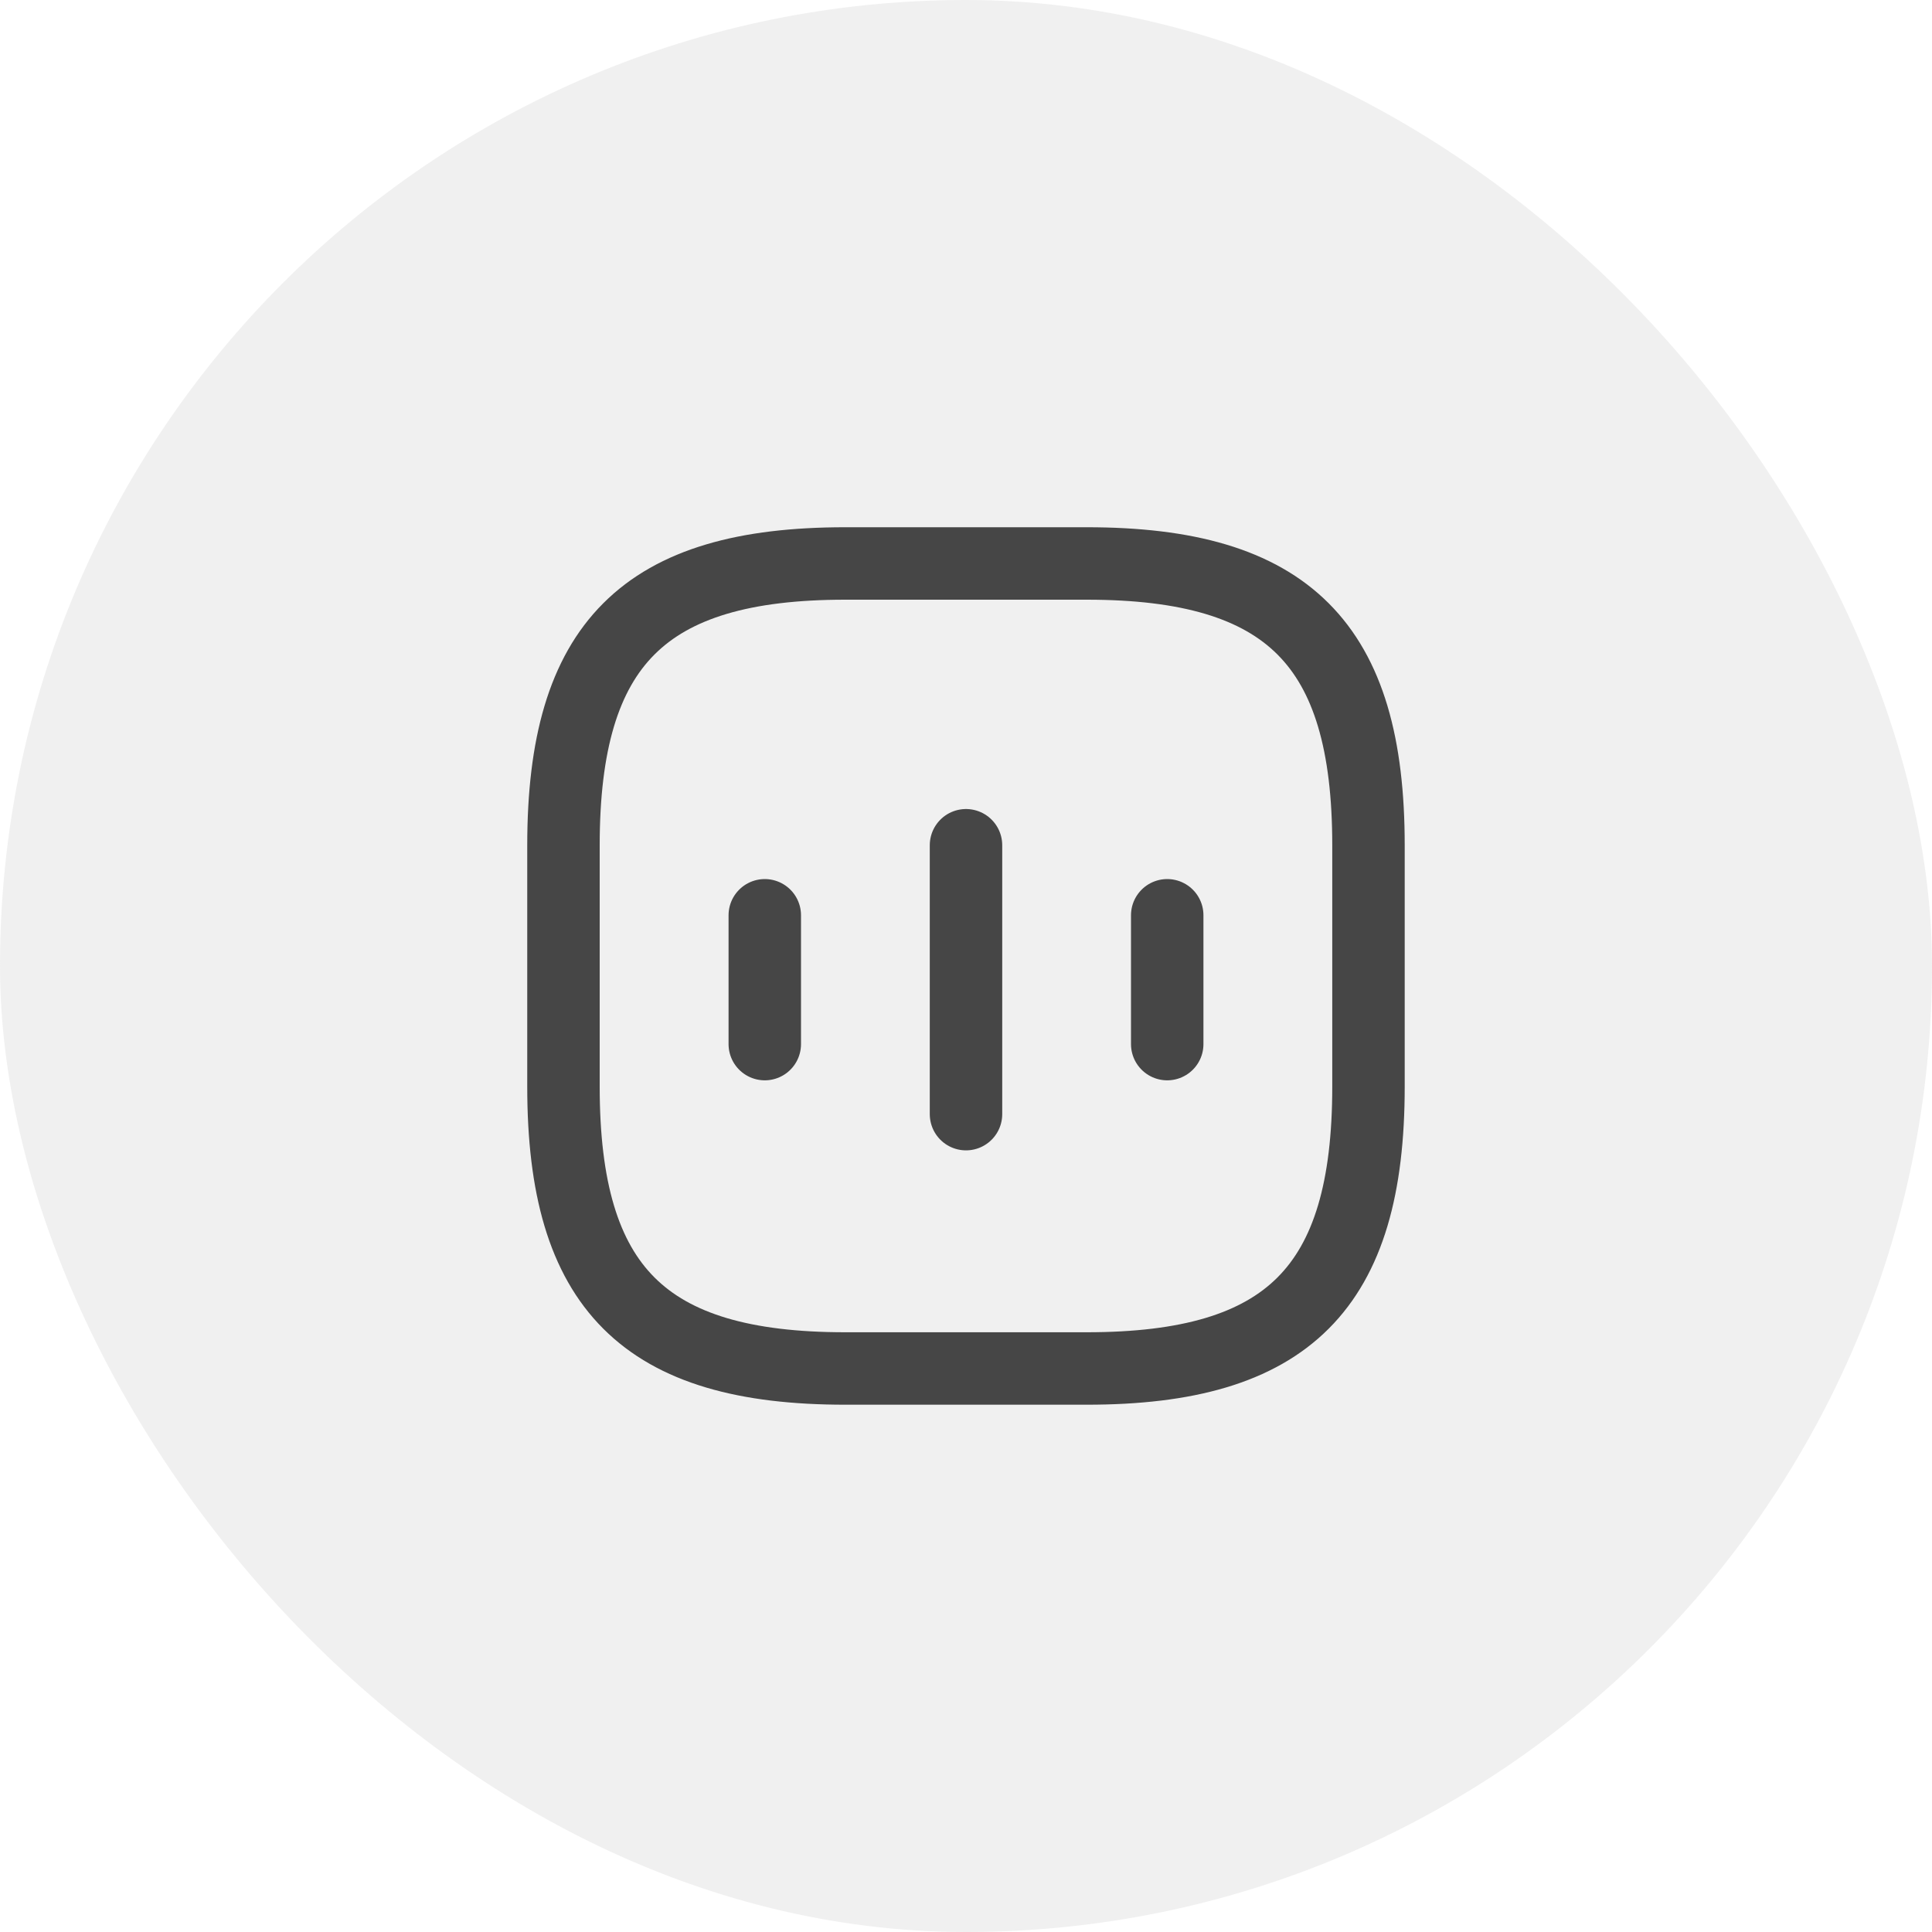 <svg width="40" height="40" viewBox="0 0 40 40" fill="none" xmlns="http://www.w3.org/2000/svg">
<rect width="40" height="40" rx="20" fill="#CCCCCC" fill-opacity="0.3"/>
<path d="M15.834 18.95V21.617" stroke="#464646" stroke-width="1.5" stroke-linecap="round" stroke-linejoin="round"/>
<path d="M20 17.5V23.067" stroke="#464646" stroke-width="1.5" stroke-linecap="round" stroke-linejoin="round"/>
<path d="M24.166 18.95V21.617" stroke="#464646" stroke-width="1.5" stroke-linecap="round" stroke-linejoin="round"/>
<path d="M17.5 28.333H22.5C26.666 28.333 28.333 26.666 28.333 22.5V17.5C28.333 13.333 26.666 11.666 22.5 11.666H17.5C13.333 11.666 11.666 13.333 11.666 17.5V22.5C11.666 26.666 13.333 28.333 17.5 28.333Z" stroke="#464646" stroke-width="1.5" stroke-linecap="round" stroke-linejoin="round"/>
</svg>
